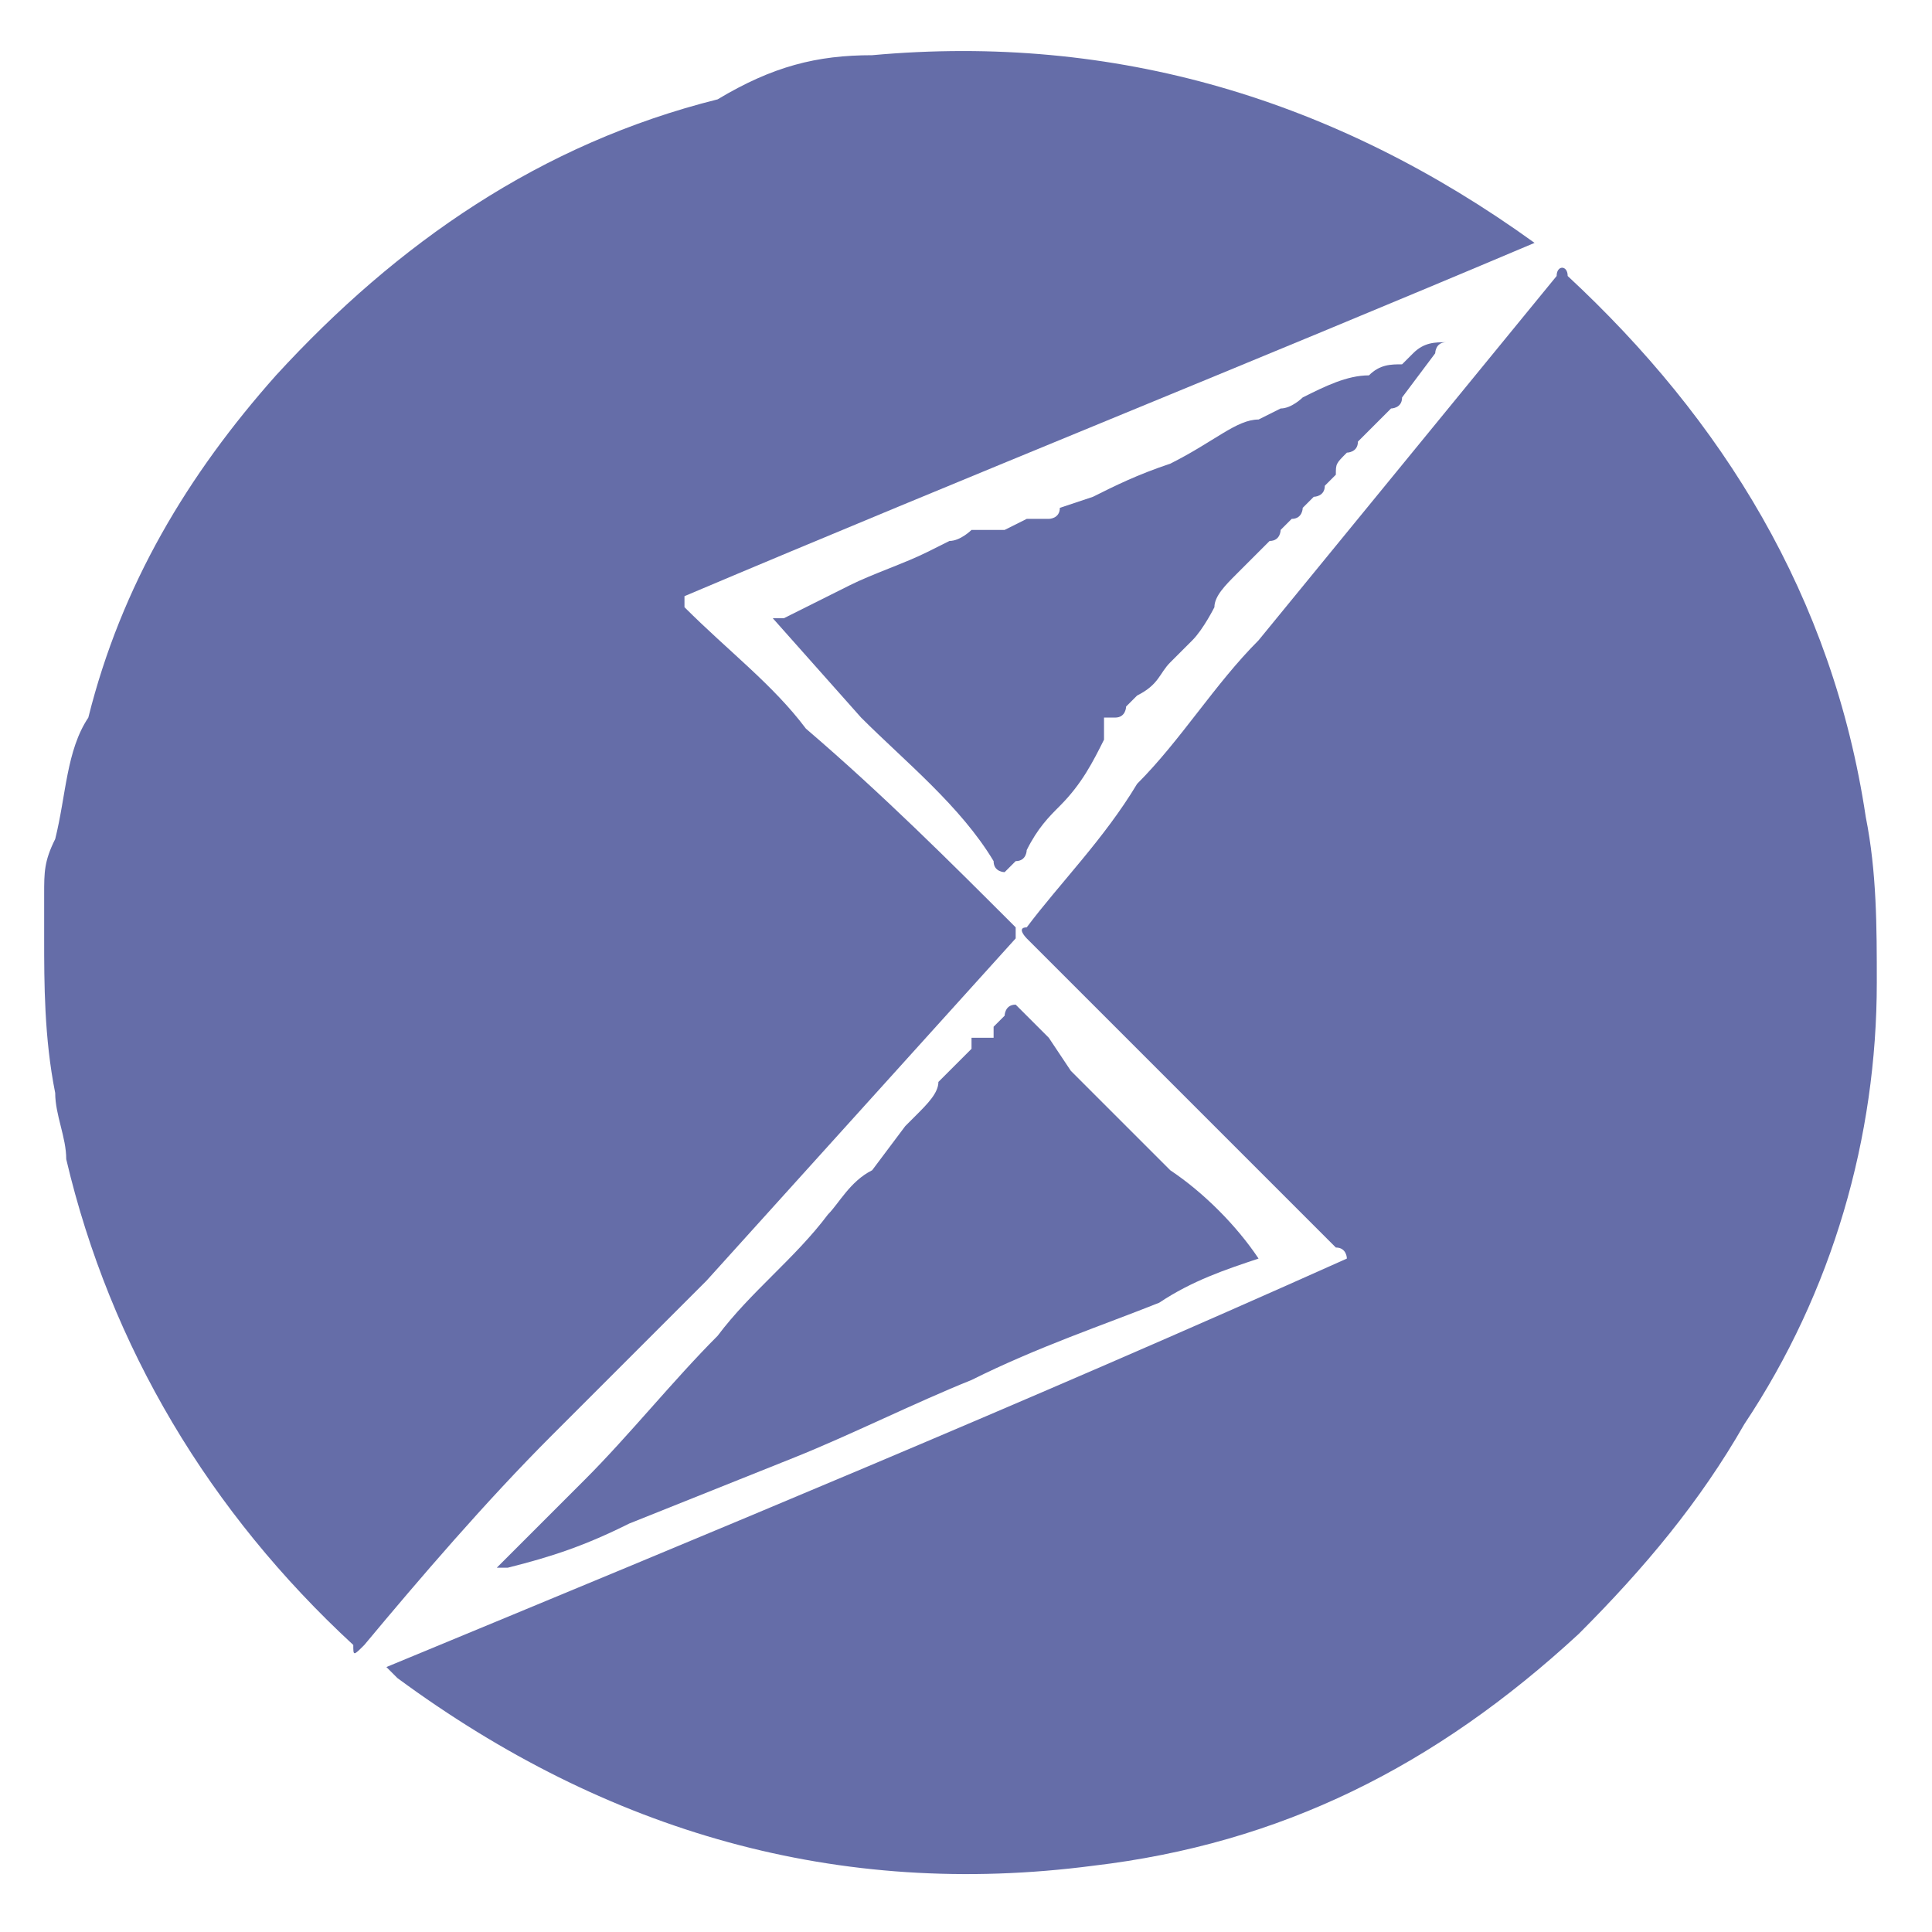 <?xml version="1.0" encoding="utf-8"?>
<!-- Generator: Adobe Illustrator 26.4.1, SVG Export Plug-In . SVG Version: 6.00 Build 0)  -->
<svg version="1.1" id="Layer_1" xmlns="http://www.w3.org/2000/svg" xmlns:xlink="http://www.w3.org/1999/xlink" x="0px" y="0px"
	 viewBox="0 0 17.5 17.5" style="enable-background:new 0 0 17.5 17.5;" xml:space="preserve">
<style type="text/css">
	.st0{fill:#656DA8;}
	.st1{fill:#B543FC;}
	.st2{fill:#FFFFFF;}
	.st3{fill-rule:evenodd;clip-rule:evenodd;fill:#F0B90B;}
	.st4{fill-rule:evenodd;clip-rule:evenodd;fill:#FFFFFF;}
	.st5{fill-rule:evenodd;clip-rule:evenodd;fill:#656DA8;}
	.st6{fill-rule:evenodd;clip-rule:evenodd;fill:#F3FBFF;}
	.st7{fill:none;}
	.st8{fill:#0B70FE;}
	.st9{fill:#00004F;}
	.st10{fill:#FCFCFC;}
	.st11{fill:#0079FE;}
	.st12{fill:#FEFEFE;}
	.st13{fill:#E7E7F1;}
	.st14{fill:#007AFE;}
	.st15{fill:#7DBAFE;}
	.st16{fill:#FE699E;}
	.st17{fill:#E7609A;}
	.st18{fill:#7CBAFE;}
	.st19{fill:#5F9FED;}
	.st20{fill:#56A1F6;}
	.st21{fill:#5999E8;}
	.st22{fill:#5B91DC;}
	.st23{fill:#FE4892;}
	.st24{fill:#E7428F;}
	.st25{fill:#FDFDFE;}
	.st26{fill:#95A0D8;}
	.st27{fill:#2B61D1;}
	.st28{fill:#0046CA;}
	.st29{fill-rule:evenodd;clip-rule:evenodd;fill:#F157B2;}
	.st30{fill:#ED1C24;}
	.st31{fill:#4258EA;}
	.st32{fill:#F6F6F6;}
	.st33{fill:url(#SVGID_1_);}
	.st34{fill:url(#SVGID_00000084528889940219969610000007352392322093537440_);}
	.st35{fill:#042850;}
	.st36{fill:#121122;}
	.st37{fill-rule:evenodd;clip-rule:evenodd;fill:#F2F4F8;}
	.st38{fill:#6665DD;}
	.st39{fill:#FF99A5;}
	.st40{fill:#FFE600;}
	.st41{fill-rule:evenodd;clip-rule:evenodd;fill:#B9C5ED;}
	.st42{fill:#B9C5ED;}
	.st43{fill:#E09C00;}
	.st44{fill:#9F99EE;}
	.st45{fill:#A06552;}
	.st46{fill:#84584B;}
	.st47{fill:#F4DBB3;}
	.st48{fill:#BAA48A;}
	.st49{fill:#4E3F3F;}
	.st50{fill:#E4646D;}
	.st51{fill:#4F4040;}
	.st52{fill:#5E5460;}
	.st53{fill:#5D5360;}
	.st54{fill:#504141;}
	.st55{fill:#FAFAFA;}
	.st56{fill:#505987;}
	.st57{fill:#396AF6;}
	.st58{fill:#F21616;}
	.st59{fill:#BF00A2;}
	.st60{fill:#620853;}
	.st61{fill:#FEBF4E;}
	.st62{fill:#FED68D;}
	.st63{fill:#FED180;}
	.st64{fill:#FEE8C1;}
	.st65{fill:#FEEAC6;}
	.st66{fill:#FEEDCD;}
	.st67{fill:url(#SVGID_00000016050231854247373700000012797595830455035285_);}
	.st68{clip-path:url(#SVGID_00000043432184310108710660000013008104465584400537_);}
	.st69{fill:#07ADFD;}
	.st70{fill:#0BB1FA;}
	.st71{fill:#1BB6FC;}
	.st72{fill:#3EF7F2;}
	.st73{fill:#3BF3F2;}
	.st74{fill:#0CB1FB;}
	.st75{fill:#37ECF3;}
	.st76{fill:#3CF3F2;}
	.st77{fill:#34E9F4;}
	.st78{fill:#15BCFB;}
	.st79{fill:#2BDCF5;}
	.st80{fill:#3AEEF3;}
	.st81{fill:#10B6FB;}
	.st82{fill:#12BAF9;}
	.st83{fill:#1AC4F8;}
	.st84{fill:#1FCBF8;}
	.st85{fill:#32E2F4;}
	.st86{fill:#26D4F6;}
	.st87{fill:#1AC4F9;}
	.st88{fill:#26D4F5;}
	.st89{fill:#21CFF7;}
	.st90{fill:#30E2F4;}
	.st91{fill:#1EC9F8;}
	.st92{fill:#17BFF9;}
	.st93{fill:#2BDAF5;}
	.st94{fill:#2EDEF5;}
	.st95{fill:#11B6F9;}
	.st96{fill:#36E6F2;}
	.st97{fill:#23CFF7;}
	.st98{fill:#08AEFA;}
	.st99{fill:#3BF3F1;}
	.st100{fill:#3EFDFC;}
	.st101{fill:#14BAF3;}
	.st102{fill:#3AFBFE;}
	.st103{fill:#26D7F6;}
	.st104{fill:#22D2F7;}
	.st105{fill:#0CB4F9;}
	.st106{fill:#19C5F7;}
	.st107{fill:#38EFF1;}
	.st108{fill:#30E3F2;}
	.st109{fill:#34E9F1;}
	.st110{fill:#11B9F8;}
	.st111{fill:#2BDDF3;}
	.st112{fill:#14BDF5;}
	.st113{fill:#1ECAF4;}
	.st114{fill:#0FB7F8;}
	.st115{fill:#14BEF8;}
	.st116{fill:#1AC6F6;}
	.st117{fill:#20CEF6;}
	.st118{fill:#38EEF1;}
	.st119{fill:#0BB1F8;}
	.st120{fill:#34E9F2;}
	.st121{fill:#31E4F2;}
	.st122{fill:#2DDEF2;}
	.st123{fill:#28D9F3;}
	.st124{fill:#011E35;}
	.st125{fill:#001120;}
	.st126{fill:#000509;}
	.st127{fill:#00080F;}
	.st128{fill:#000C17;}
	.st129{fill:#000101;}
	.st130{fill:#000E1A;}
	.st131{fill:#000205;}
	.st132{fill:#000912;}
	.st133{fill:#000306;}
	.st134{fill:#00192E;}
	.st135{fill:#01213B;}
	.st136{fill:#00050A;}
	.st137{fill:#01172A;}
	.st138{fill:#01101C;}
	.st139{fill:#001221;}
	.st140{fill:#001B31;}
	.st141{fill:#01213A;}
	.st142{fill:#000F1B;}
	.st143{fill:#001A30;}
	.st144{fill:#020C14;}
	.st145{fill:#000F20;}
	.st146{fill:#00182C;}
	.st147{fill:#00111F;}
	.st148{fill:#00213C;}
	.st149{fill:#011524;}
	.st150{fill:#000C18;}
	.st151{fill:#000F1C;}
	.st152{fill:#21D1F6;}
	.st153{fill-rule:evenodd;clip-rule:evenodd;fill:#2BBDF7;}
	.st154{fill-rule:evenodd;clip-rule:evenodd;fill:#2B6DEF;}
	.st155{fill-rule:evenodd;clip-rule:evenodd;fill:#0CC19B;fill-opacity:0.5;}
	.st156{fill-rule:evenodd;clip-rule:evenodd;fill:#003CB2;}
	.st157{fill-rule:evenodd;clip-rule:evenodd;fill:#95A0D8;}
	.st158{fill:#C2C2C2;}
	.st159{fill:#7871F3;}
	.st160{fill:#8266F5;}
	.st161{fill:#8366F5;}
	.st162{fill:#8D5BF7;}
	.st163{fill:#A93BFD;}
	.st164{fill:#8860F6;}
	.st165{fill:#7A6FF4;}
	.st166{fill:#895FF7;}
	.st167{fill:#8069F5;}
	.st168{fill:#8A5DF7;}
	.st169{fill:#8C5CF7;}
	.st170{fill:#8F58F8;}
	.st171{fill:#806AF5;}
	.st172{fill:#A63EFC;}
	.st173{fill:#9057F8;}
	.st174{fill:#A63FFC;}
	.st175{fill:#7B6EF4;}
	.st176{fill:#A341FB;}
	.st177{fill:#9453F9;}
	.st178{fill:#8A5EF7;}
	.st179{fill:#7D6CF4;}
	.st180{fill:#8E5AF7;}
	.st181{fill:#AA3AFD;}
	.st182{fill:#8563F6;}
	.st183{fill:#AD37FD;}
	.st184{fill:#9E48FB;}
	.st185{fill:#9B4BFA;}
	.st186{fill:#994DFA;}
	.st187{fill:#7971F4;}
	.st188{fill:#AB38FD;}
	.st189{fill:#A144FB;}
	.st190{fill:#9650F9;}
	.st191{fill:#9651F9;}
	.st192{fill:#8662F6;}
	.st193{fill:#9E47FB;}
	.st194{fill:#A243FB;}
	.st195{fill:#8761F6;}
	.st196{fill:#A53FFC;}
	.st197{fill:#8663F6;}
	.st198{fill:#8168F5;}
	.st199{fill:#7C6DF4;}
	.st200{fill:#7B6FF4;}
	.st201{fill:#7E6CF4;}
	.st202{fill:#A342FC;}
	.st203{fill:#F6EBDE;}
	.st204{fill:#FEA625;}
	.st205{fill:#FCD455;}
	.st206{fill:#FBD758;}
	.st207{fill:#FDBB3B;}
	.st208{fill:#FDB837;}
	.st209{fill:#FDBC3C;}
	.st210{fill:#FBDA5B;}
	.st211{fill:#FCD152;}
	.st212{fill:#FEAA29;}
	.st213{fill:#FEAB29;}
	.st214{fill:#FDB534;}
	.st215{fill:#FCCF4F;}
	.st216{fill:#FCCB4C;}
	.st217{fill:#FCD050;}
	.st218{fill:#FDC141;}
	.st219{fill:#FDBF3F;}
	.st220{fill:#FBDF61;}
	.st221{fill:#FCCD4E;}
	.st222{fill:#FDC040;}
	.st223{fill:#FCCD4D;}
	.st224{fill:#FBE365;}
	.st225{fill:#FBDB5D;}
	.st226{fill:#FAE96C;}
	.st227{fill:#FDAF2E;}
	.st228{fill:#FAEF72;}
	.st229{fill:#FBE769;}
	.st230{fill:#FAEC6E;}
	.st231{fill:#FDB02F;}
	.st232{fill:#FCCB4B;}
	.st233{fill:#FBE567;}
	.st234{fill:#FDB232;}
	.st235{fill:#FCCF50;}
	.st236{fill:#FCD456;}
	.st237{fill:#FBDD5E;}
	.st238{fill:#FBDC5D;}
	.st239{fill:#FAEB6D;}
	.st240{fill:#FBD95A;}
	.st241{fill:#FBE264;}
	.st242{fill:#FCD253;}
	.st243{fill:#FCC646;}
	.st244{fill:#FCC242;}
	.st245{fill:#FCC949;}
	.st246{fill:#FBD859;}
	.st247{fill:#FEDE9E;}
	.st248{fill:#FDE3A3;}
	.st249{fill:#FCC545;}
	.st250{fill:#FDE2A1;}
	.st251{fill:#FDE09F;}
	.st252{fill:#FCC747;}
	.st253{fill:#FCC444;}
	.st254{fill:#FCC849;}
	.st255{fill:#FCC848;}
	.st256{fill:#4F5792;}
	.st257{fill:#7078B3;}
	.st258{fill:#747CB7;}
	.st259{fill:#757DB8;}
	.st260{fill:#6F77B2;}
	.st261{fill:#6870AB;}
	.st262{fill:#727AB5;}
	.st263{fill:#6E76B1;}
	.st264{fill:#767EB9;}
	.st265{fill:#666EA9;}
	.st266{fill:#6C74AF;}
	.st267{fill:#6971AC;}
	.st268{fill:#6A72AD;}
	.st269{fill:#737BB6;}
	.st270{fill:#FEFEFF;}
	.st271{fill:#EAECFF;}
	.st272{fill:#A6AEE9;}
	.st273{fill:#CAD0FF;}
	.st274{fill:#B5BDF8;}
	.st275{fill:#B9C1FC;}
	.st276{fill:#B8C0FB;}
	.st277{fill:#C5CCFF;}
	.st278{fill:#CED4FF;}
	.st279{fill:#BBC3FE;}
	.st280{fill:#B4BCF7;}
	.st281{fill:#C1C9FF;}
	.st282{fill:#C3CAFF;}
	.st283{fill:#D3D9FF;}
	.st284{fill:#DADEFF;}
	.st285{fill:#A9B1EC;}
	.st286{fill:#C7CEFF;}
	.st287{fill:#AAB2ED;}
	.st288{fill:#B0B8F3;}
	.st289{fill:#CDD3FF;}
	.st290{fill:#D6DBFF;}
	.st291{fill:#ADB5F0;}
	.st292{fill:#C4CBFF;}
	.st293{fill:#CFD5FF;}
	.st294{fill:#D2D8FF;}
	.st295{fill:#E0E4FF;}
	.st296{fill:#D9DDFF;}
	.st297{fill:#DBDFFF;}
	.st298{fill:#CCD2FF;}
	.st299{fill:#BCC4FF;}
	.st300{fill:#BFC7FF;}
	.st301{fill:#DCE0FF;}
	.st302{fill:#C0C8FF;}
	.st303{fill:#DFE3FF;}
	.st304{fill:#BEC6FF;}
</style>
<g>
	<path class="st0" d="M11.4,11.4c-0.3,0.1-0.6,0.2-0.9,0.4C10,12,9.4,12.2,8.8,12.5c-0.5,0.2-1.1,0.5-1.6,0.7l-1.5,0.6
		c-0.4,0.2-0.7,0.3-1.1,0.4c0,0-0.1,0-0.1,0l0,0v0C4.7,14,5,13.7,5.3,13.4c0.4-0.4,0.8-0.9,1.2-1.3c0.3-0.4,0.7-0.7,1-1.1
		c0.1-0.1,0.2-0.3,0.4-0.4l0,0l0.3-0.4l0.1-0.1C8.4,10,8.5,9.9,8.5,9.8c0,0,0.1-0.1,0.1-0.1l0.2-0.2c0,0,0,0,0-0.1L9,9.4
		c0,0,0,0,0-0.1c0,0,0,0,0,0l0.1-0.1c0,0,0,0,0,0c0,0,0-0.1,0.1-0.1c0,0,0,0,0,0l0.2,0.2c0,0,0.1,0.1,0.1,0.1l0.2,0.3
		c0.3,0.3,0.6,0.6,0.9,0.9C10.9,10.8,11.2,11.1,11.4,11.4z"/>
	<path class="st0" d="M13.1,3.1C13,3.1,13,3.2,13,3.2c0,0,0,0,0,0l-0.3,0.4c0,0.1-0.1,0.1-0.1,0.1c0,0-0.1,0.1-0.2,0.2c0,0,0,0,0,0
		c0,0,0,0-0.1,0.1c0,0.1-0.1,0.1-0.1,0.1c-0.1,0.1-0.1,0.1-0.1,0.2l-0.1,0.1v0c0,0,0,0,0,0c0,0.1-0.1,0.1-0.1,0.1l-0.1,0.1
		c0,0,0,0.1-0.1,0.1l-0.1,0.1c0,0,0,0.1-0.1,0.1c0,0,0,0-0.1,0.1l-0.2,0.2v0c-0.1,0.1-0.2,0.2-0.2,0.3c0,0-0.1,0.2-0.2,0.3
		c0,0-0.1,0.1-0.1,0.1c0,0,0,0-0.1,0.1c-0.1,0.1-0.1,0.2-0.3,0.3l-0.1,0.1c0,0,0,0.1-0.1,0.1c0,0,0,0-0.1,0l0,0c0,0,0,0,0,0l0,0
		l0,0.1c0,0,0,0.1,0,0.1C9.9,6.9,9.8,7.1,9.6,7.3C9.5,7.4,9.4,7.5,9.3,7.7c0,0,0,0.1-0.1,0.1c0,0-0.1,0.1-0.1,0.1h0
		c0,0-0.1,0-0.1-0.1C8.7,7.3,8.2,6.9,7.8,6.5L7,5.6l0.1,0c0.2-0.1,0.4-0.2,0.6-0.3C7.9,5.2,8.2,5.1,8.4,5l0.2-0.1
		c0.1,0,0.2-0.1,0.2-0.1L9,4.8c0,0,0,0,0,0c0,0,0,0,0.1,0l0.2-0.1c0,0,0.1,0,0.1,0l0,0c0,0,0,0,0,0l0.1,0c0,0,0,0,0,0
		c0,0,0.1,0,0.1-0.1l0.3-0.1c0.2-0.1,0.4-0.2,0.7-0.3C11,4,11.2,3.8,11.4,3.8c0,0,0,0,0,0l0.2-0.1c0.1,0,0.2-0.1,0.2-0.1
		c0.2-0.1,0.4-0.2,0.6-0.2c0.1-0.1,0.2-0.1,0.3-0.1l0.1-0.1C12.9,3.1,13,3.1,13.1,3.1C13,3.1,13.1,3.1,13.1,3.1z"/>
	<path class="st0" d="M17,8.9c0,1.4-0.4,2.8-1.2,4c-0.4,0.7-0.9,1.3-1.5,1.9c-1.3,1.2-2.7,1.9-4.4,2.1c-2.3,0.3-4.4-0.3-6.3-1.7
		c0,0-0.1-0.1-0.1-0.1c2.9-1.2,5.8-2.4,8.7-3.7c0,0,0-0.1-0.1-0.1c-0.8-0.8-1.5-1.5-2.3-2.3C9.7,8.9,9.5,8.7,9.3,8.5
		c0,0-0.1-0.1,0-0.1c0.3-0.4,0.7-0.8,1-1.3c0.4-0.4,0.7-0.9,1.1-1.3c0.9-1.1,1.8-2.2,2.7-3.3c0-0.1,0.1-0.1,0.1,0
		c1.4,1.3,2.4,2.9,2.7,4.9C17,7.9,17,8.4,17,8.9z"/>
	<path class="st0" d="M9.2,8.4c0,0,0,0.1,0,0.1l-2.8,3.1C5.9,12.1,5.5,12.5,5,13c-0.6,0.6-1.2,1.3-1.7,1.9c-0.1,0.1-0.1,0.1-0.1,0
		c-1.3-1.2-2.2-2.7-2.6-4.4c0-0.2-0.1-0.4-0.1-0.6c-0.1-0.5-0.1-1-0.1-1.4c0-0.1,0-0.3,0-0.4c0-0.2,0-0.3,0.1-0.5
		c0.1-0.4,0.1-0.8,0.3-1.1c0.3-1.2,0.9-2.2,1.7-3.1c1.1-1.2,2.4-2.1,4-2.5C7,0.6,7.4,0.5,7.9,0.5c2.2-0.2,4.2,0.4,6,1.7c0,0,0,0,0,0
		c-2.6,1.1-5.1,2.1-7.7,3.2c0,0,0,0.1,0,0.1C6.6,5.9,7,6.2,7.3,6.6C8,7.2,8.6,7.8,9.2,8.4z"/>
</g>
</svg>
